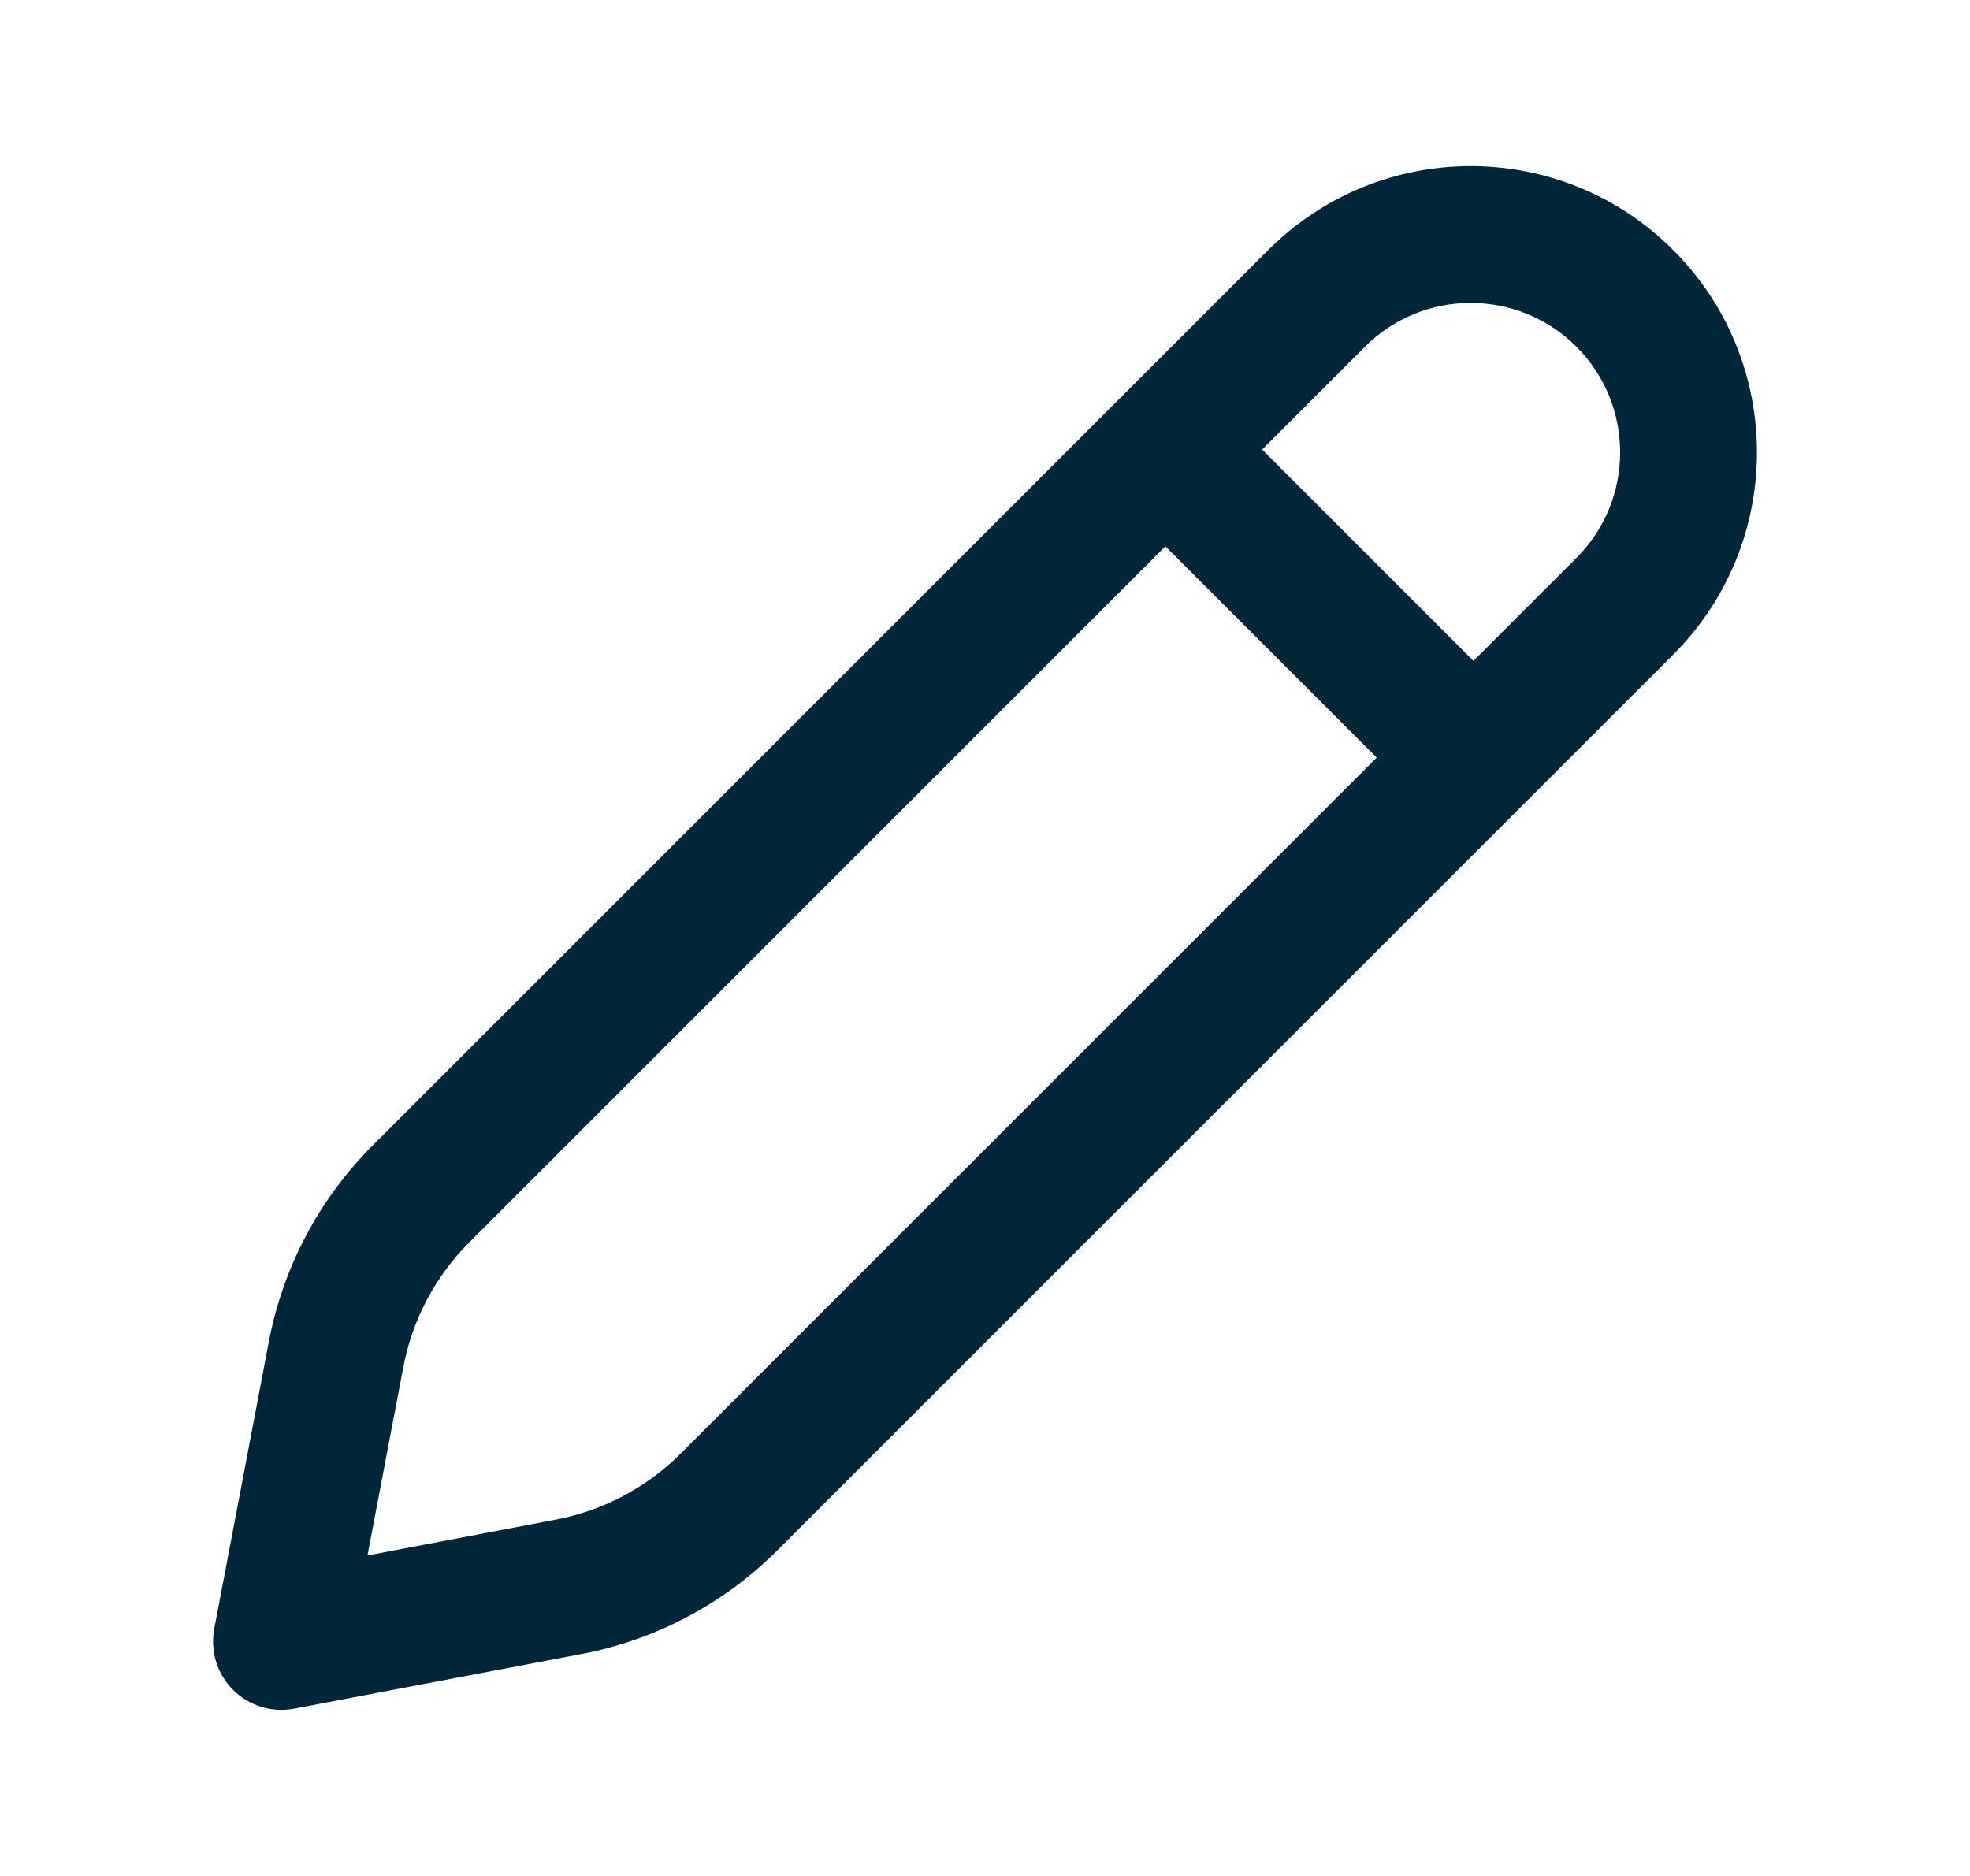 <svg width="21" height="20" viewBox="0 0 21 20" fill="none" xmlns="http://www.w3.org/2000/svg">
<path fill-rule="evenodd" clip-rule="evenodd" d="M13.52 2.665C14.712 1.473 16.644 1.473 17.835 2.665C19.027 3.856 19.027 5.788 17.835 6.98L8.289 16.526C7.719 17.097 6.99 17.483 6.197 17.634L3.136 18.216C2.899 18.261 2.655 18.186 2.484 18.016C2.314 17.845 2.239 17.601 2.284 17.364L2.866 14.303C3.017 13.51 3.403 12.781 3.974 12.211L13.52 2.665ZM16.804 3.696C16.182 3.074 15.173 3.074 14.551 3.696L13.454 4.793L15.707 7.046L16.804 5.949C17.426 5.327 17.426 4.318 16.804 3.696ZM14.676 8.077L12.423 5.824L5.005 13.242C4.641 13.606 4.395 14.07 4.299 14.576L3.917 16.583L5.924 16.201C6.43 16.105 6.894 15.859 7.258 15.495L14.676 8.077Z" fill="#00263A"/>
</svg>
